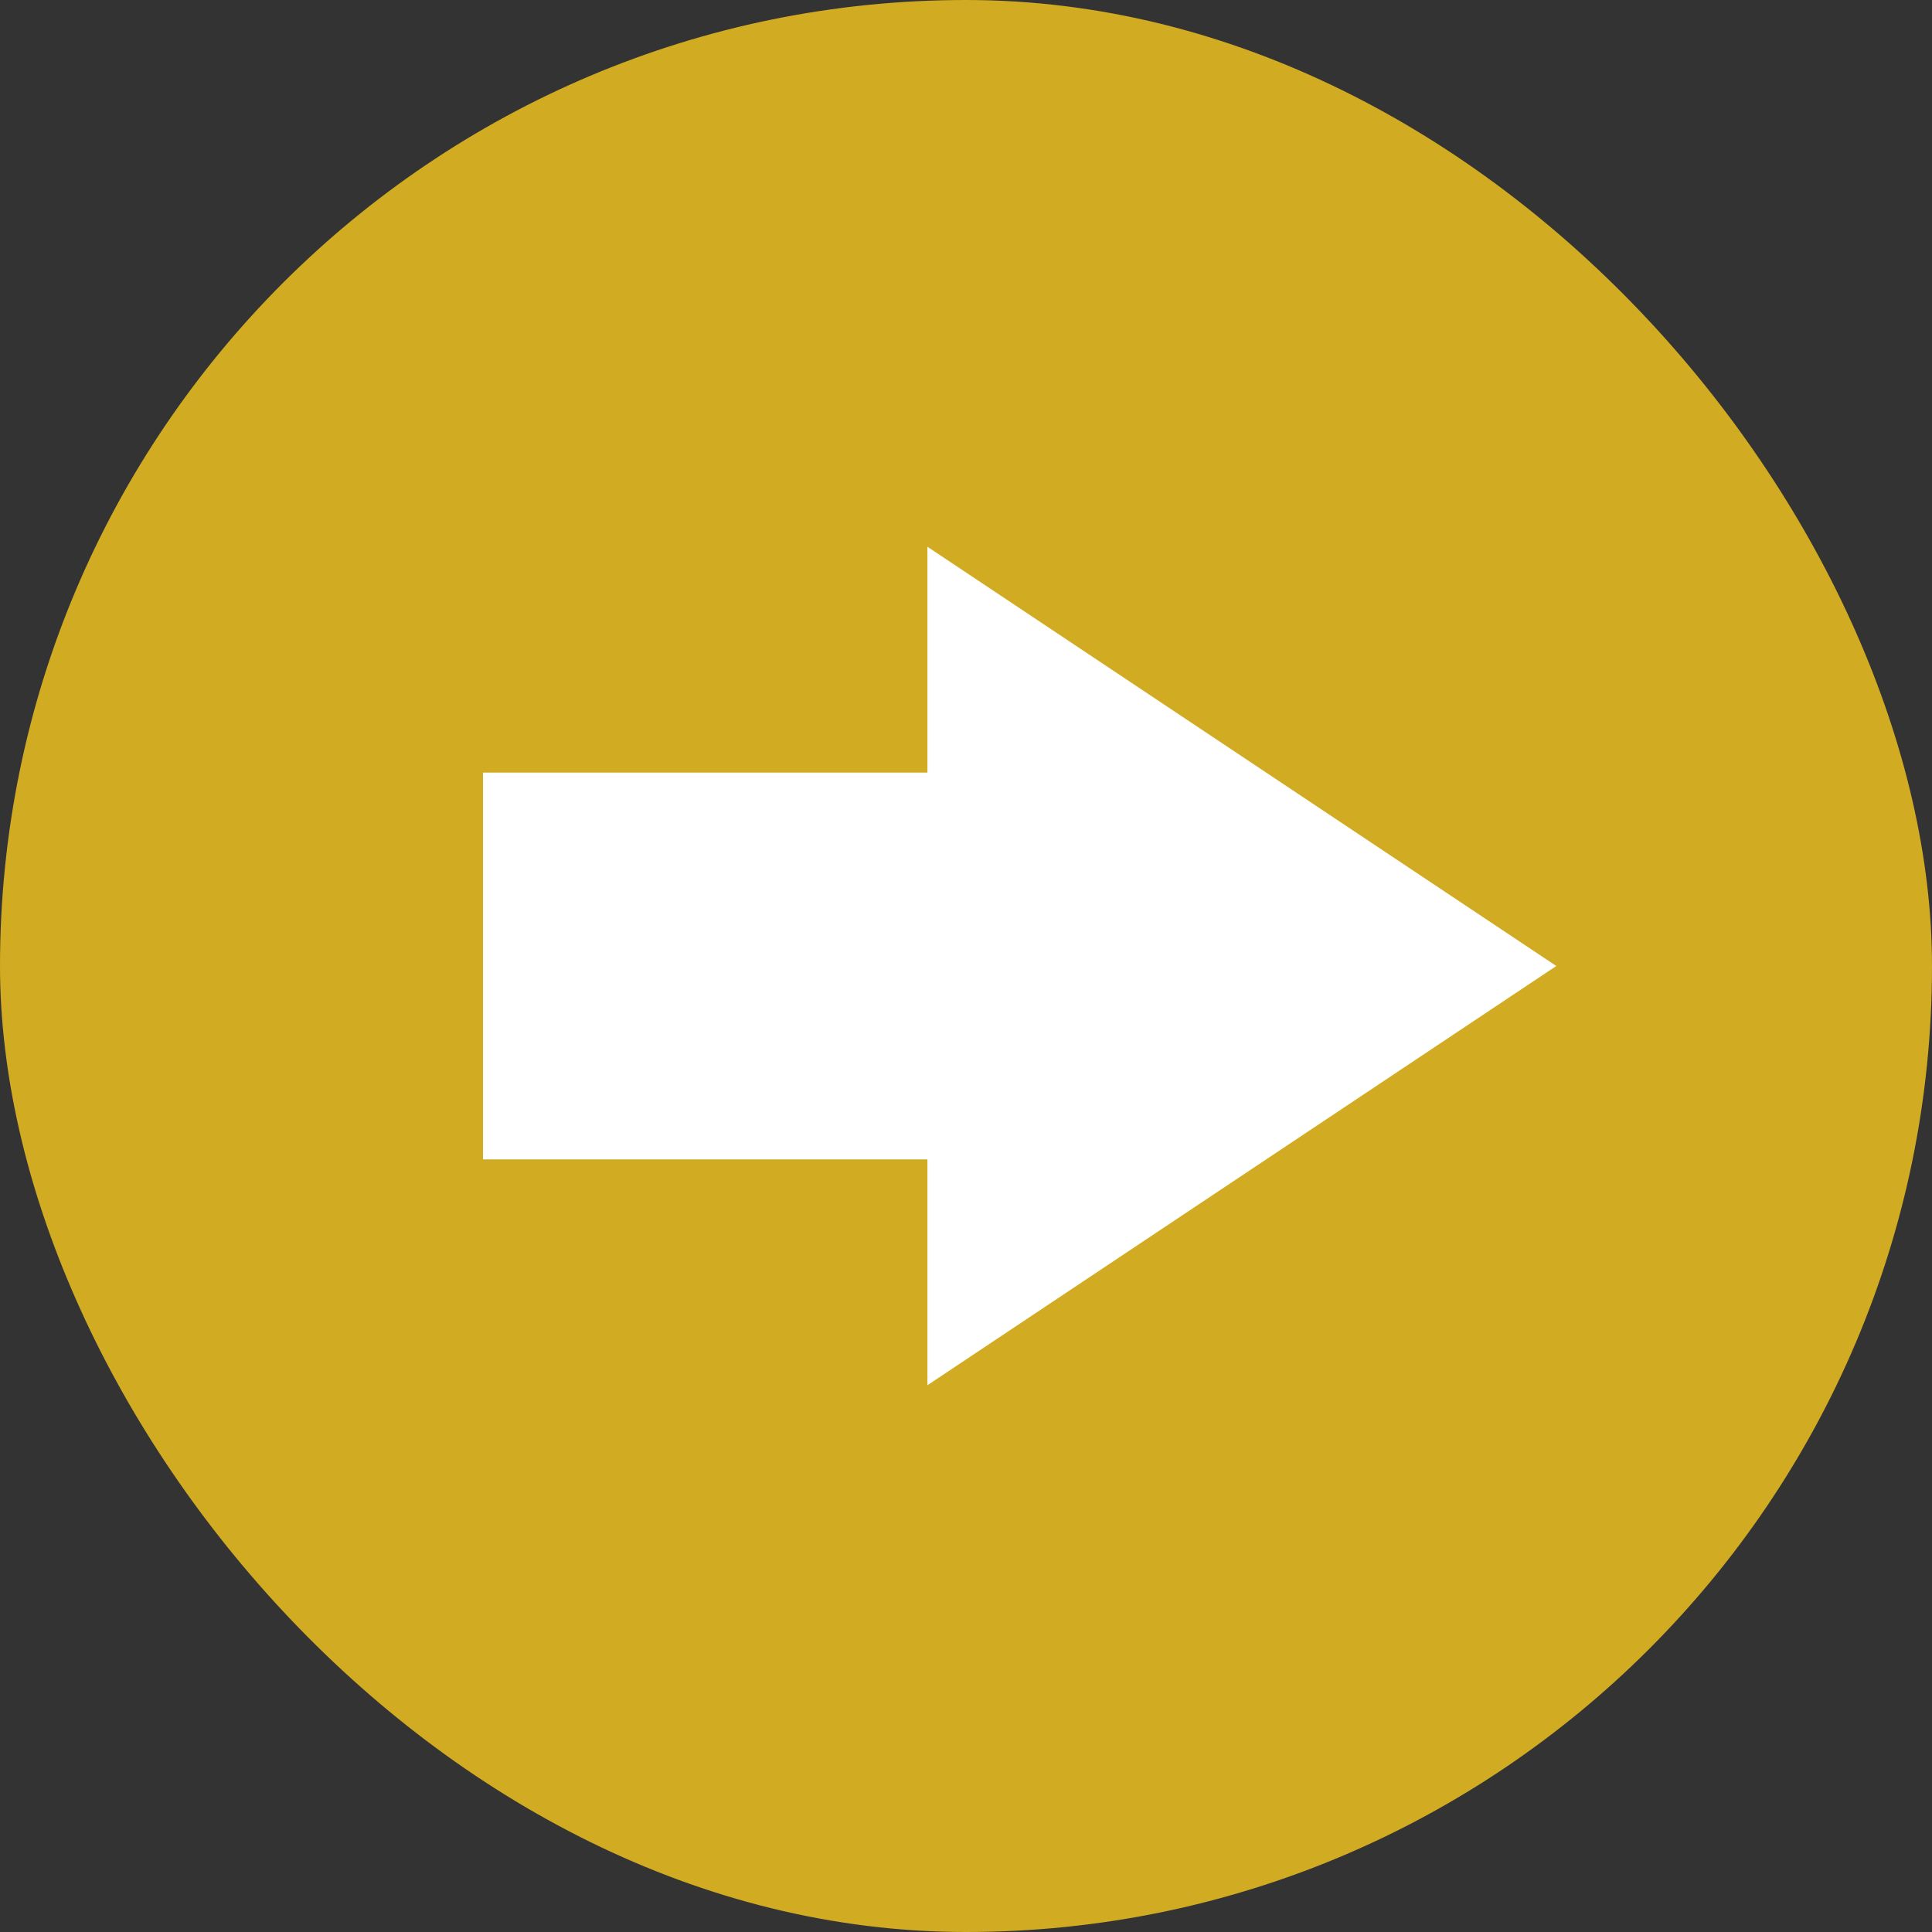 <svg width="36" height="36" viewBox="0 0 36 36" fill="none" xmlns="http://www.w3.org/2000/svg">
<rect x="0" y="0" width="36" height="36" fill="#333333" stroke="none"/>
<rect width="36" height="36" rx="18" fill="#D1AB22"/>
<path d="M29 18L17.281 25.812V21.604H9V14.396H17.281V10.188L29 18Z" fill="white"/>
</svg>
